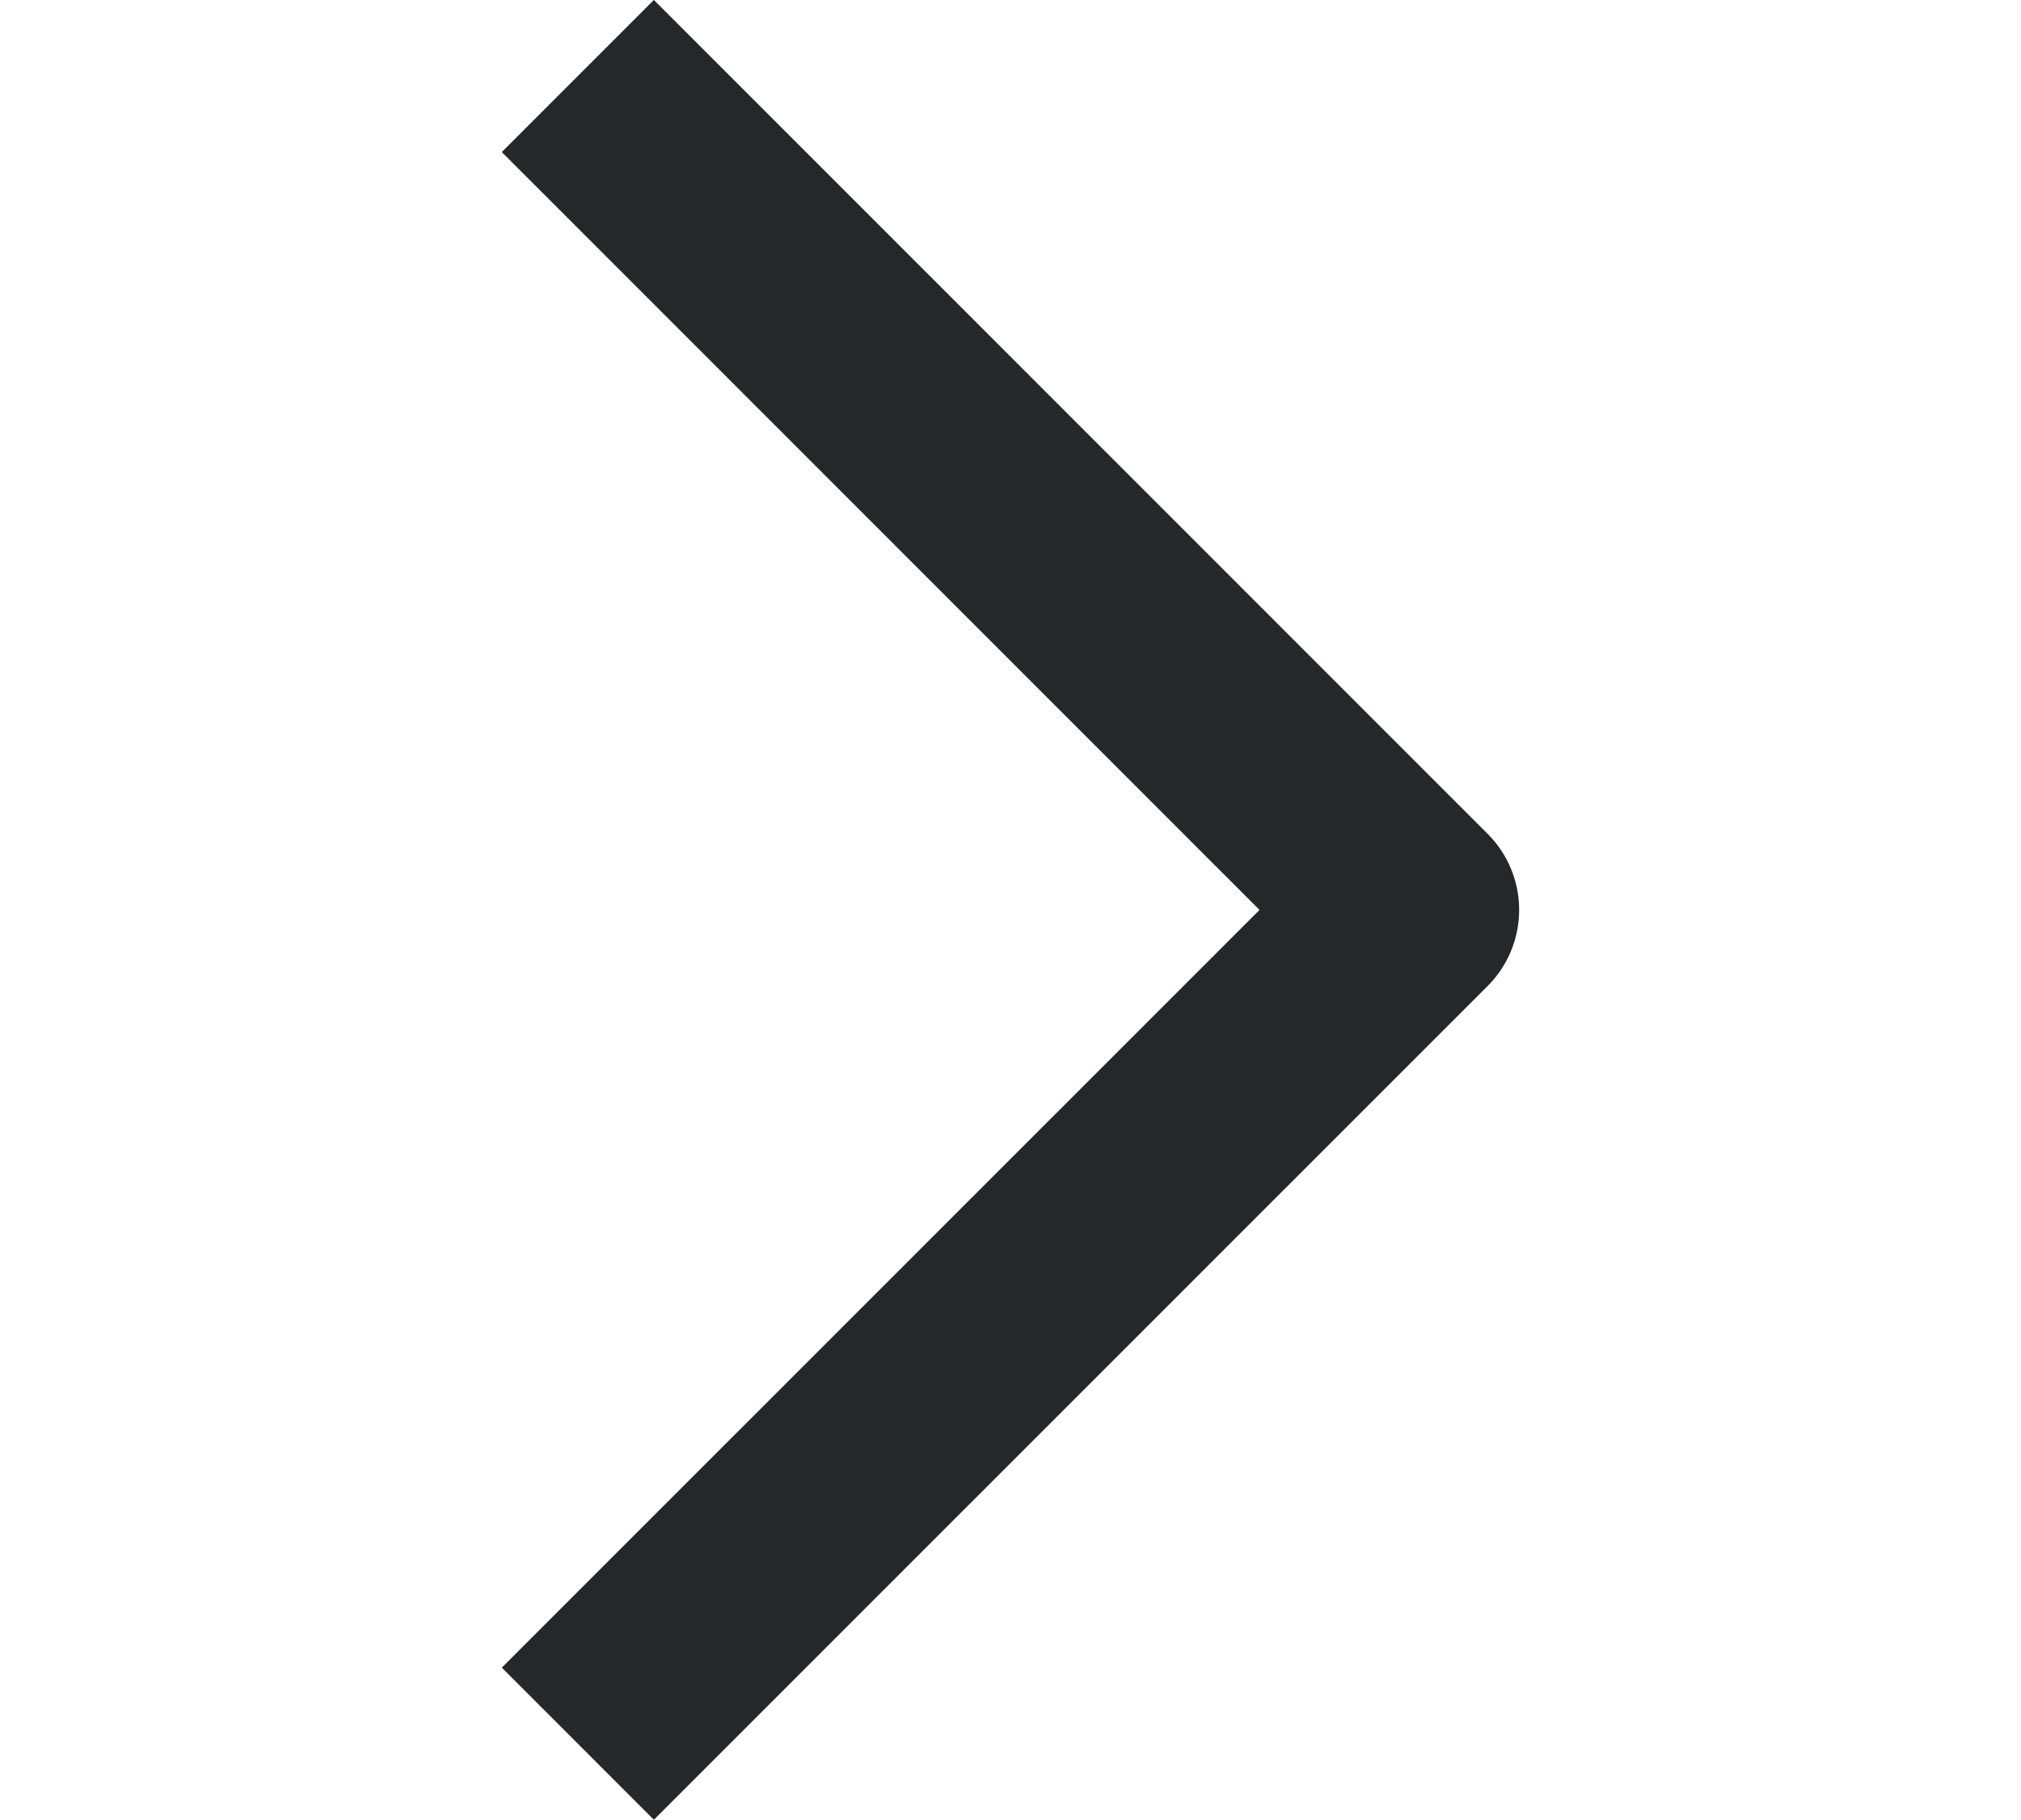 <svg xmlns="http://www.w3.org/2000/svg" height="12.69" viewBox="0 0 7.095 12.69" width="14.095" style="transform: rotate(90deg);">
  <g id="arrow" transform="translate(0.53 0.53)">
    <path id="Path_38025" data-name="Path 38025" d="M0,0,5.815,5.815,0,11.629" fill="none" stroke="#25282a" stroke-linejoin="round" stroke-width="1.5"/>
  </g>
</svg>